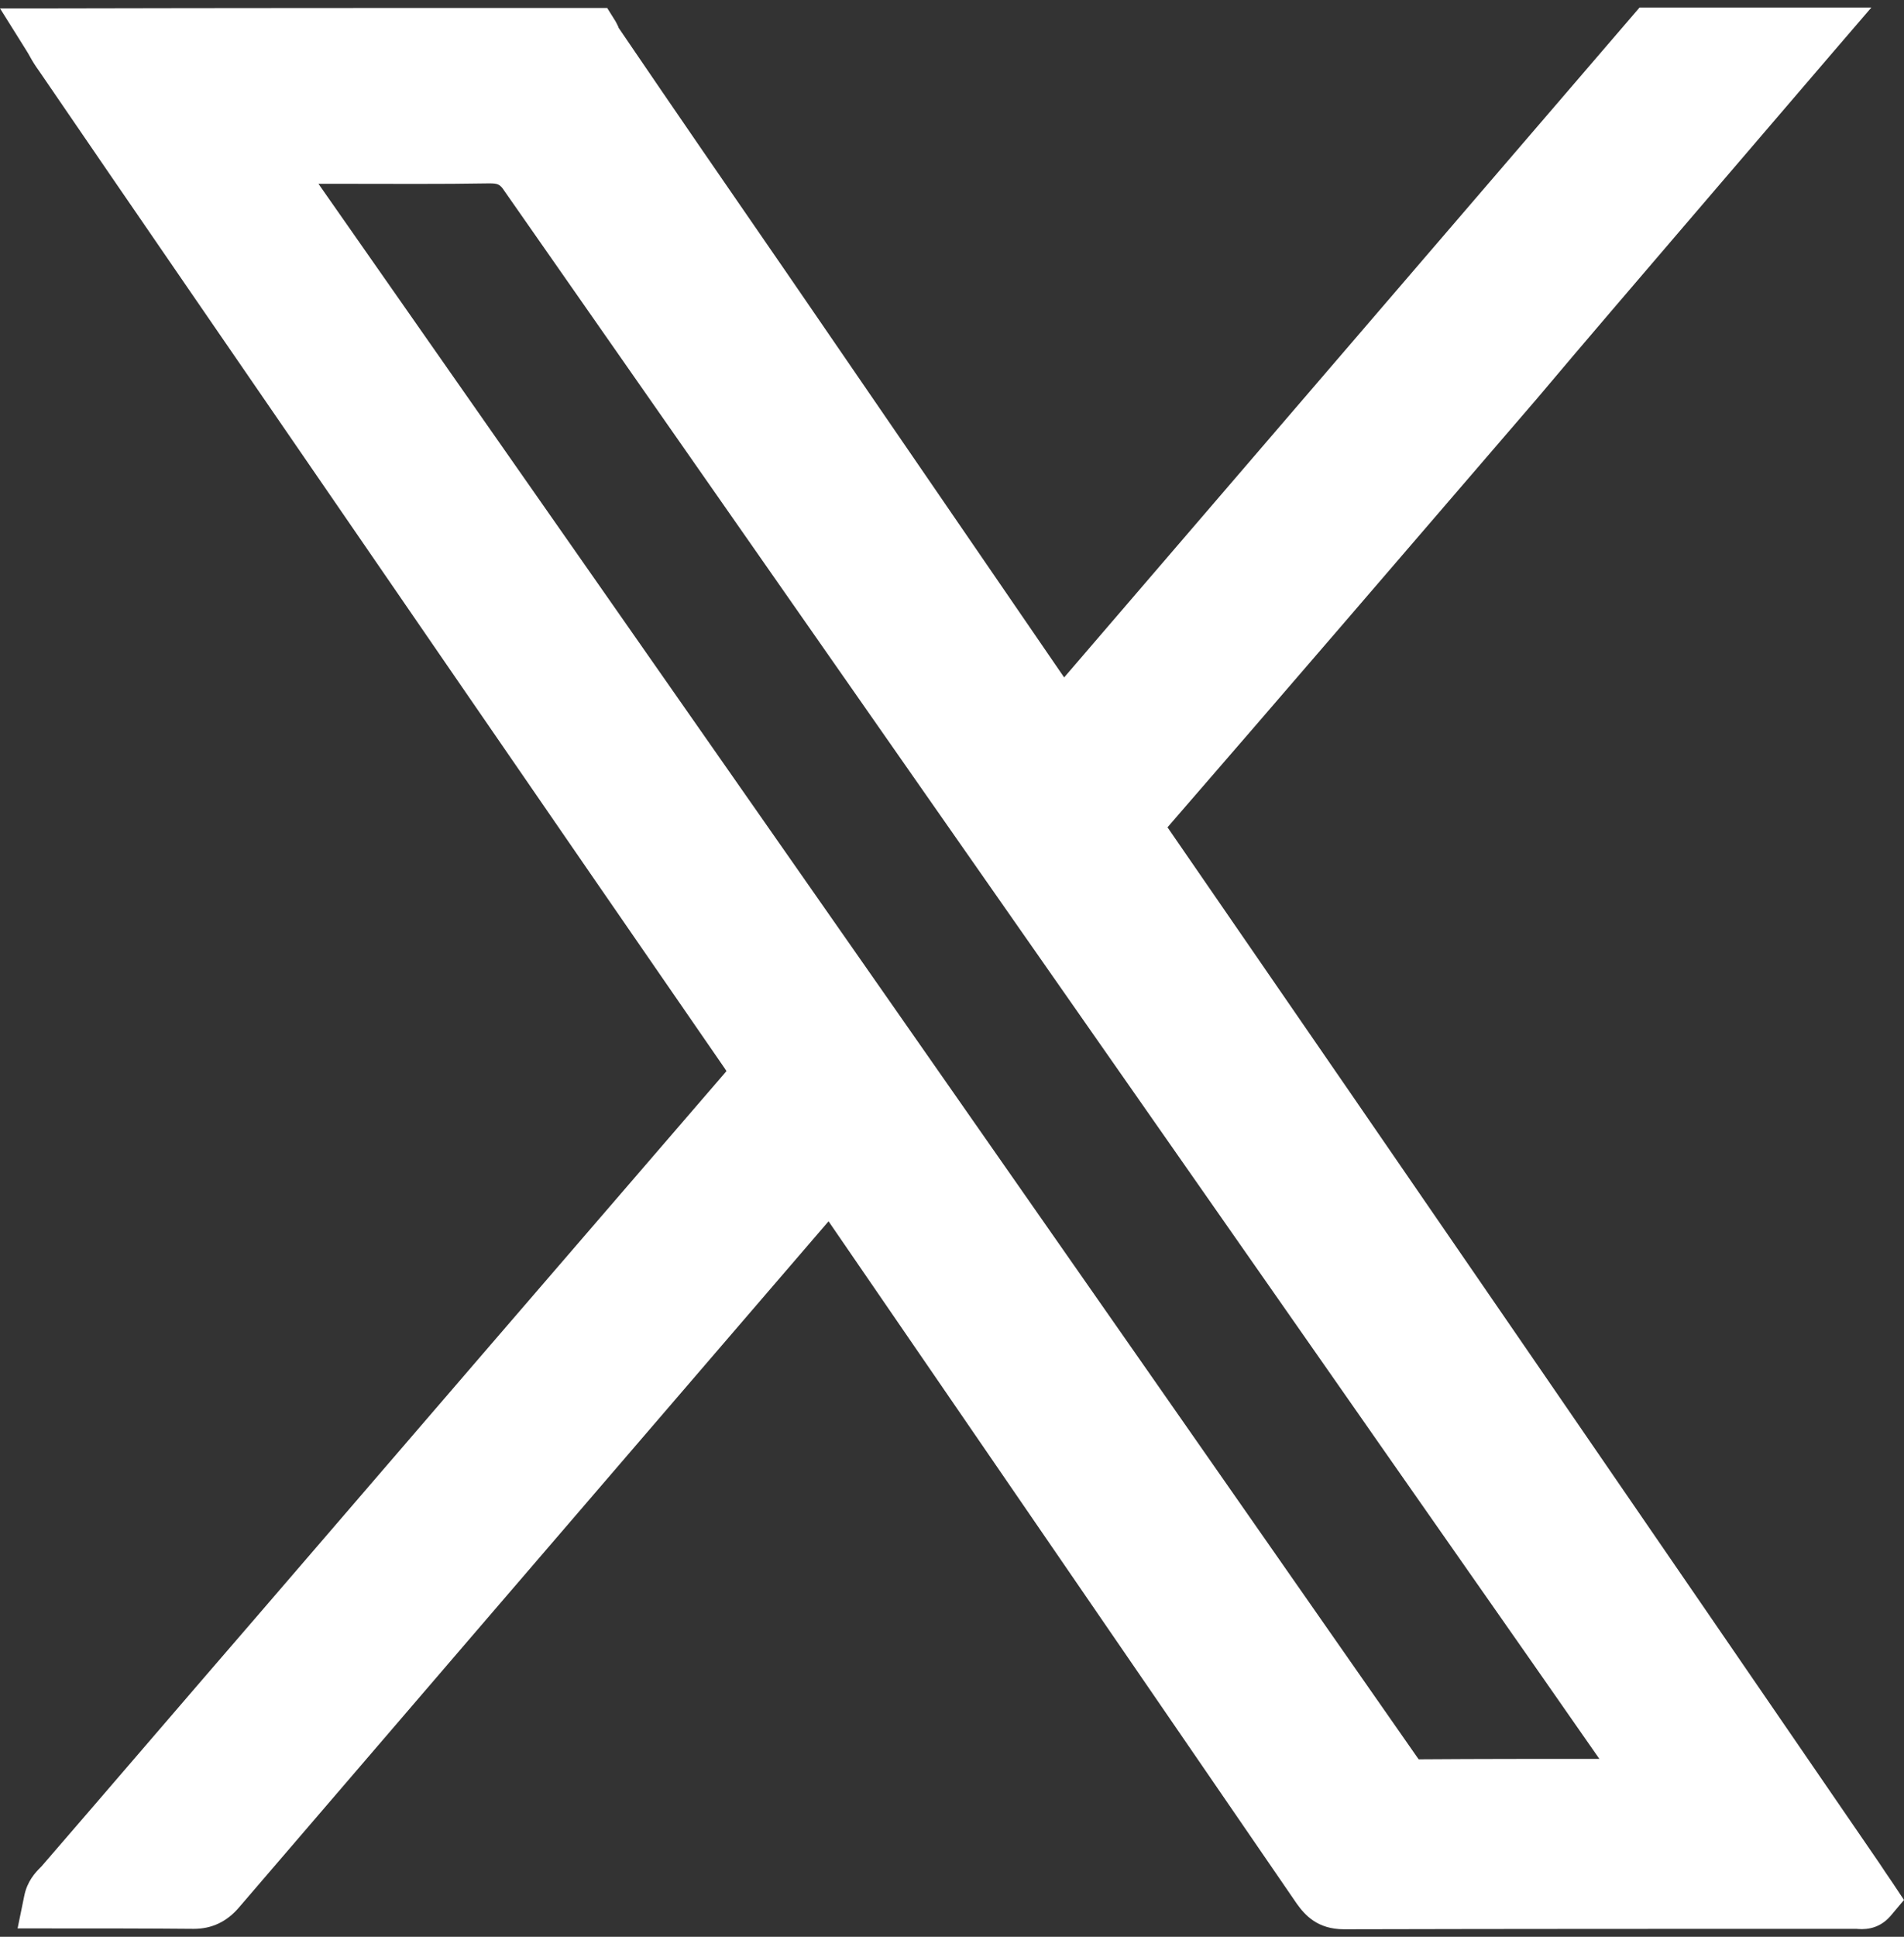 <?xml version="1.0" encoding="utf-8"?>
<!-- Generator: Adobe Illustrator 23.0.1, SVG Export Plug-In . SVG Version: 6.00 Build 0)  -->
<svg version="1.1" id="t" xmlns="http://www.w3.org/2000/svg" xmlns:xlink="http://www.w3.org/1999/xlink" x="0px" y="0px"
	 viewBox="0 0 455 462.6" style="enable-background:new 0 0 455 462.6;" xml:space="preserve">
<rect x="0" y="0" width="455" height="462.6" fill="#333333" stroke="none"/>
<style type="text/css">
	.st0{fill:#FFFFFF;}
</style>
<path class="st0" d="M452.2,449.6c-0.5-0.7-1-1.5-1.5-2.2c-0.5-0.8-1.1-1.6-1.6-2.4c-54-78.7-111.7-162.7-170.1-247.4
	c26.3-30.3,54.3-62.9,88.3-102.4c11.7-13.9,23.5-27.6,35.3-41.4s23.6-27.5,35.4-41.3l9.2-10.7h-55.4L254.3,161.8
	c-22-32.1-44.4-64.7-66-96.2c-13.6-19.7-27.1-39.3-40.5-59V6.5c-0.2-0.4-0.4-0.9-0.7-1.4l-2-3.2h-3.7C98.9,1.9,55,1.9,11.7,2H0
	l6.2,9.9c0.3,0.5,0.7,1.1,1,1.7c0.6,1.1,1.3,2.2,2.1,3.3c11.6,17,23.3,34,34.9,50.9c42.2,61.4,85.9,125,129,187.4
	c0.2,0.3,0.3,0.5,0.4,0.6c-0.1,0.1-0.2,0.3-0.4,0.5c-37.2,43.1-75,87-111.5,129.4c-17.3,20-34.5,40.1-51.8,60.1
	c-0.1,0.1-0.2,0.2-0.3,0.3c-1.1,1.1-3.1,3.2-3.8,6.7l-1.6,7.8h7.9c11.8,0,23,0,34.2,0.1c4.3,0,7.9-1.7,10.8-5.1
	c18.9-22,37.8-44,56.7-66c19-22.1,38-44.2,57.1-66.4l27.1-31.5l111.9,163c2,2.8,5,6.1,11.3,6.1c40.8-0.1,82.2-0.1,122.2-0.1h0.2
	c1.3,0.1,5.1,0.5,8.2-3.1l3.2-3.8L452.2,449.6z M82.3,43.9c11.3,0,23,0.1,34.6-0.1c2.1,0,2.6,0.2,3.7,1.9
	c66.6,95.4,133,190.4,194.8,278.8c11.7,16.8,23.5,33.6,35.3,50.5c10.5,15,21,30,31.5,45.1c-14.1,0-28.6,0-42.7,0.1
	c-0.2,0-0.4,0-0.5,0c0-0.1-0.1-0.1-0.1-0.2l-0.1-0.1c-87.5-125.4-176.5-252.8-262.7-376C78.2,43.9,80.3,43.9,82.3,43.9z"/>
</svg>
